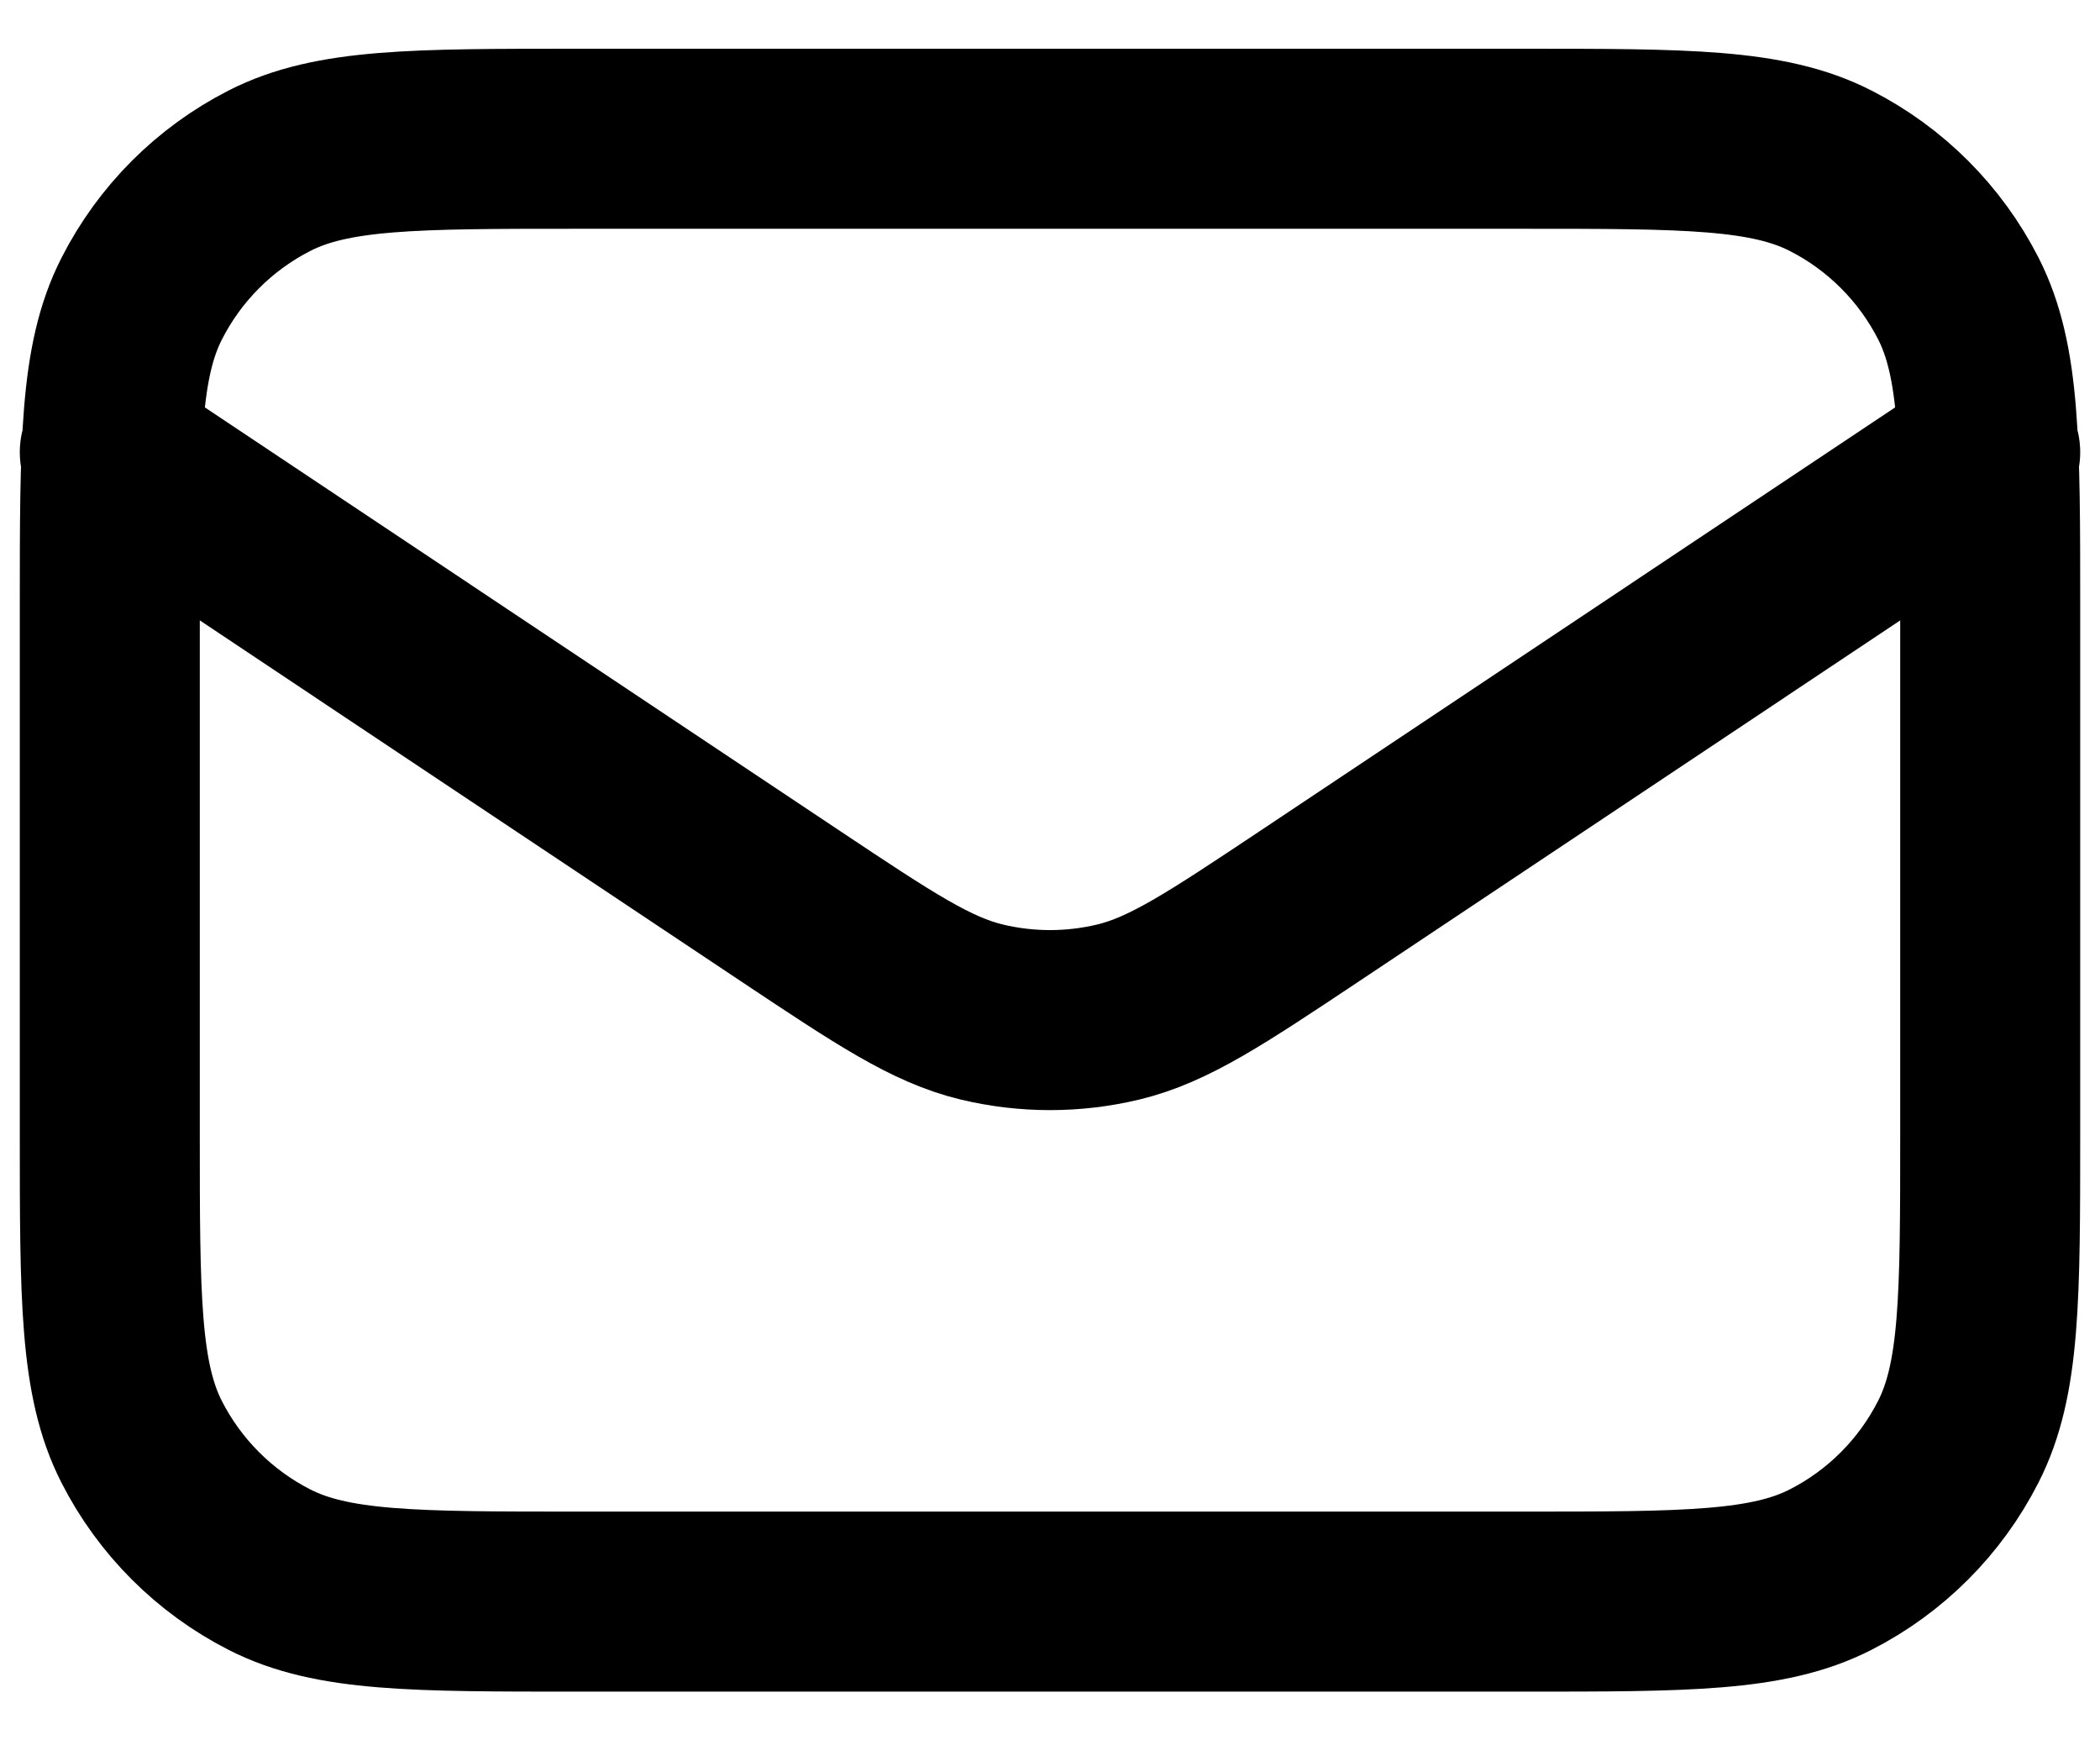 <svg width="35" height="29" viewBox="0 0 35 29" fill="none" xmlns="http://www.w3.org/2000/svg">
<path d="M1.83 7.535L13.173 15.098C14.738 16.14 15.519 16.661 16.364 16.864C17.112 17.043 17.89 17.043 18.636 16.864C19.481 16.661 20.262 16.14 21.827 15.098L33.17 7.535M9.63 26.688H25.37C28.1 26.688 29.465 26.688 30.508 26.156C31.425 25.689 32.17 24.943 32.637 24.026C33.17 22.983 33.17 21.617 33.17 18.887V10.113C33.17 7.383 33.17 6.018 32.639 4.974C32.171 4.057 31.425 3.311 30.508 2.844C29.465 2.312 28.1 2.312 25.37 2.312H9.63C6.9 2.312 5.535 2.312 4.492 2.844C3.575 3.312 2.83 4.057 2.363 4.974C1.83 6.018 1.83 7.383 1.83 10.113V18.887C1.83 21.617 1.83 22.983 2.361 24.026C2.829 24.943 3.575 25.689 4.492 26.156C5.535 26.688 6.9 26.688 9.63 26.688Z" stroke="black" stroke-width="3" stroke-linecap="round" stroke-linejoin="round"/>
</svg>
